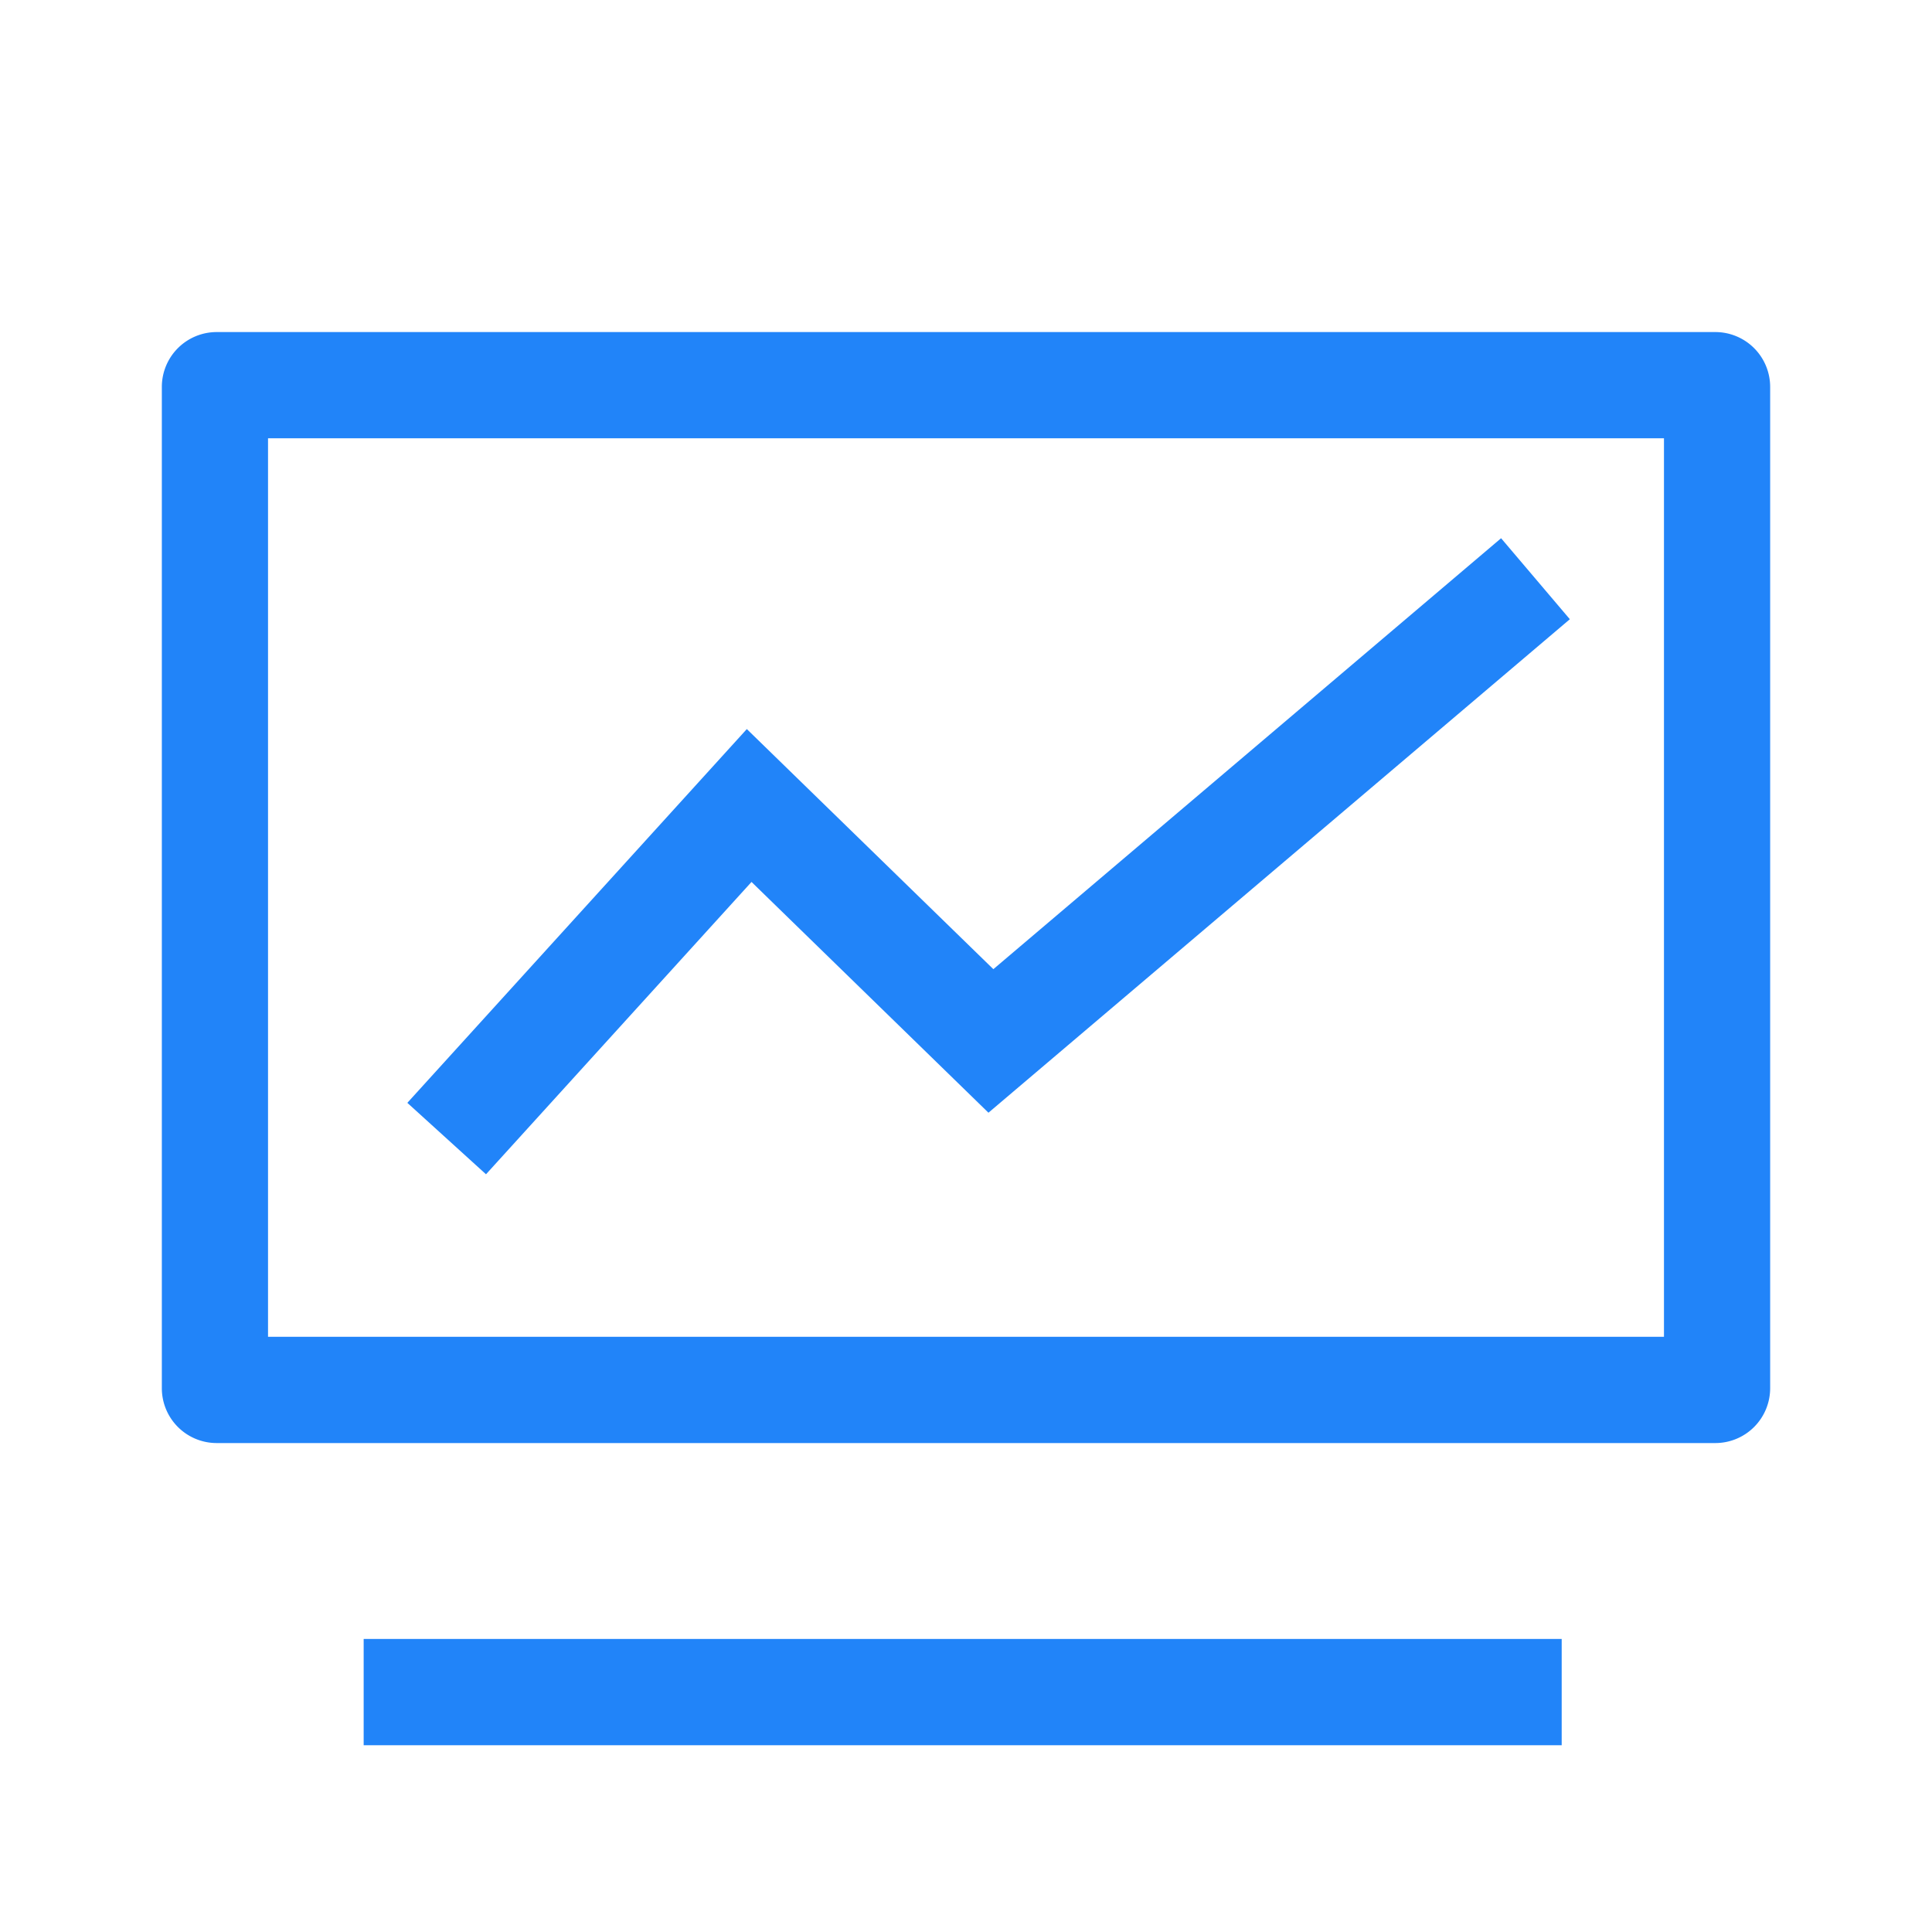 <?xml version="1.0" encoding="UTF-8" standalone="no"?>
<svg xmlns="http://www.w3.org/2000/svg" xmlns:xlink="http://www.w3.org/1999/xlink" class="icon" viewBox="0 0 1024 1024" version="1.1" width="200" height="200">
  <path d="M909.22 764.85H114.78a29.07 29.07 0 0 1-29-29V205a29.07 29.07 0 0 1 29-29h794.44a29.07 29.07 0 0 1 29 29v530.8a29.07 29.07 0 0 1-29 29.05z m-767.16-56.32h739.88V232.29H142.06zM192.75 868.68h634.98V925H192.75z" fill="#2184f9"></path>
  <path d="M257.59 622.39l-41.69-37.86 179.93-198.11L526.5 513.68l269.11-228.41 36.44 42.93L523.9 589.76 398.32 467.45 257.59 622.39z" fill="#2184f9"></path>
</svg>
